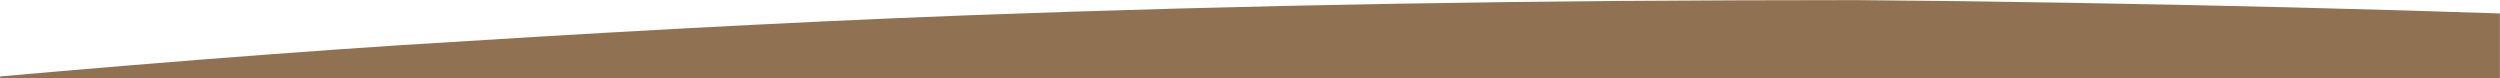 <?xml version="1.0" encoding="UTF-8"?> <svg xmlns="http://www.w3.org/2000/svg" width="1919" height="60" viewBox="0 0 1919 60" fill="none"><mask id="mask0_599_3103" style="mask-type:alpha" maskUnits="userSpaceOnUse" x="0" y="0" width="1919" height="60"><rect width="1919" height="60" fill="#D9D9D9"></rect></mask><g mask="url(#mask0_599_3103)"><path fill-rule="evenodd" clip-rule="evenodd" d="M2109.78 17.642C1874.42 7.29 1642.47 2.071 1424.66 -0.003C1179.79 -0.003 959.502 3.643 740.058 11.847C596.021 17.316 451.985 25.52 307.948 34.635C168.995 43.751 30.889 55.6 -107.217 68.362C-137.811 71.273 -168.405 74.349 -198.999 77.549C-194.18 151.305 -189.321 225.548 -183.97 299.79C-181.06 345.273 -177.892 390.755 -174.724 436.238L-174.715 436.366C-173.494 453.895 -172.272 471.424 -171.066 488.953C-97.827 480.53 -24.588 472.45 48.651 465.482C166.115 454.628 283.579 444.549 401.763 436.796C524.271 429.044 646.779 422.066 769.288 417.414C955.932 410.437 1143.3 407.336 1351.56 407.336C1593.44 409.638 1855.8 416.501 2118.36 431.687C2118.39 383.55 2118.43 335.41 2118.47 287.28L2118.47 285.474L2118.47 285.404C2118.54 211.849 2118.6 138.317 2118.6 64.855C2118.6 46.09 2115.71 30.353 2109.78 17.642Z" fill="#907252"></path></g></svg> 